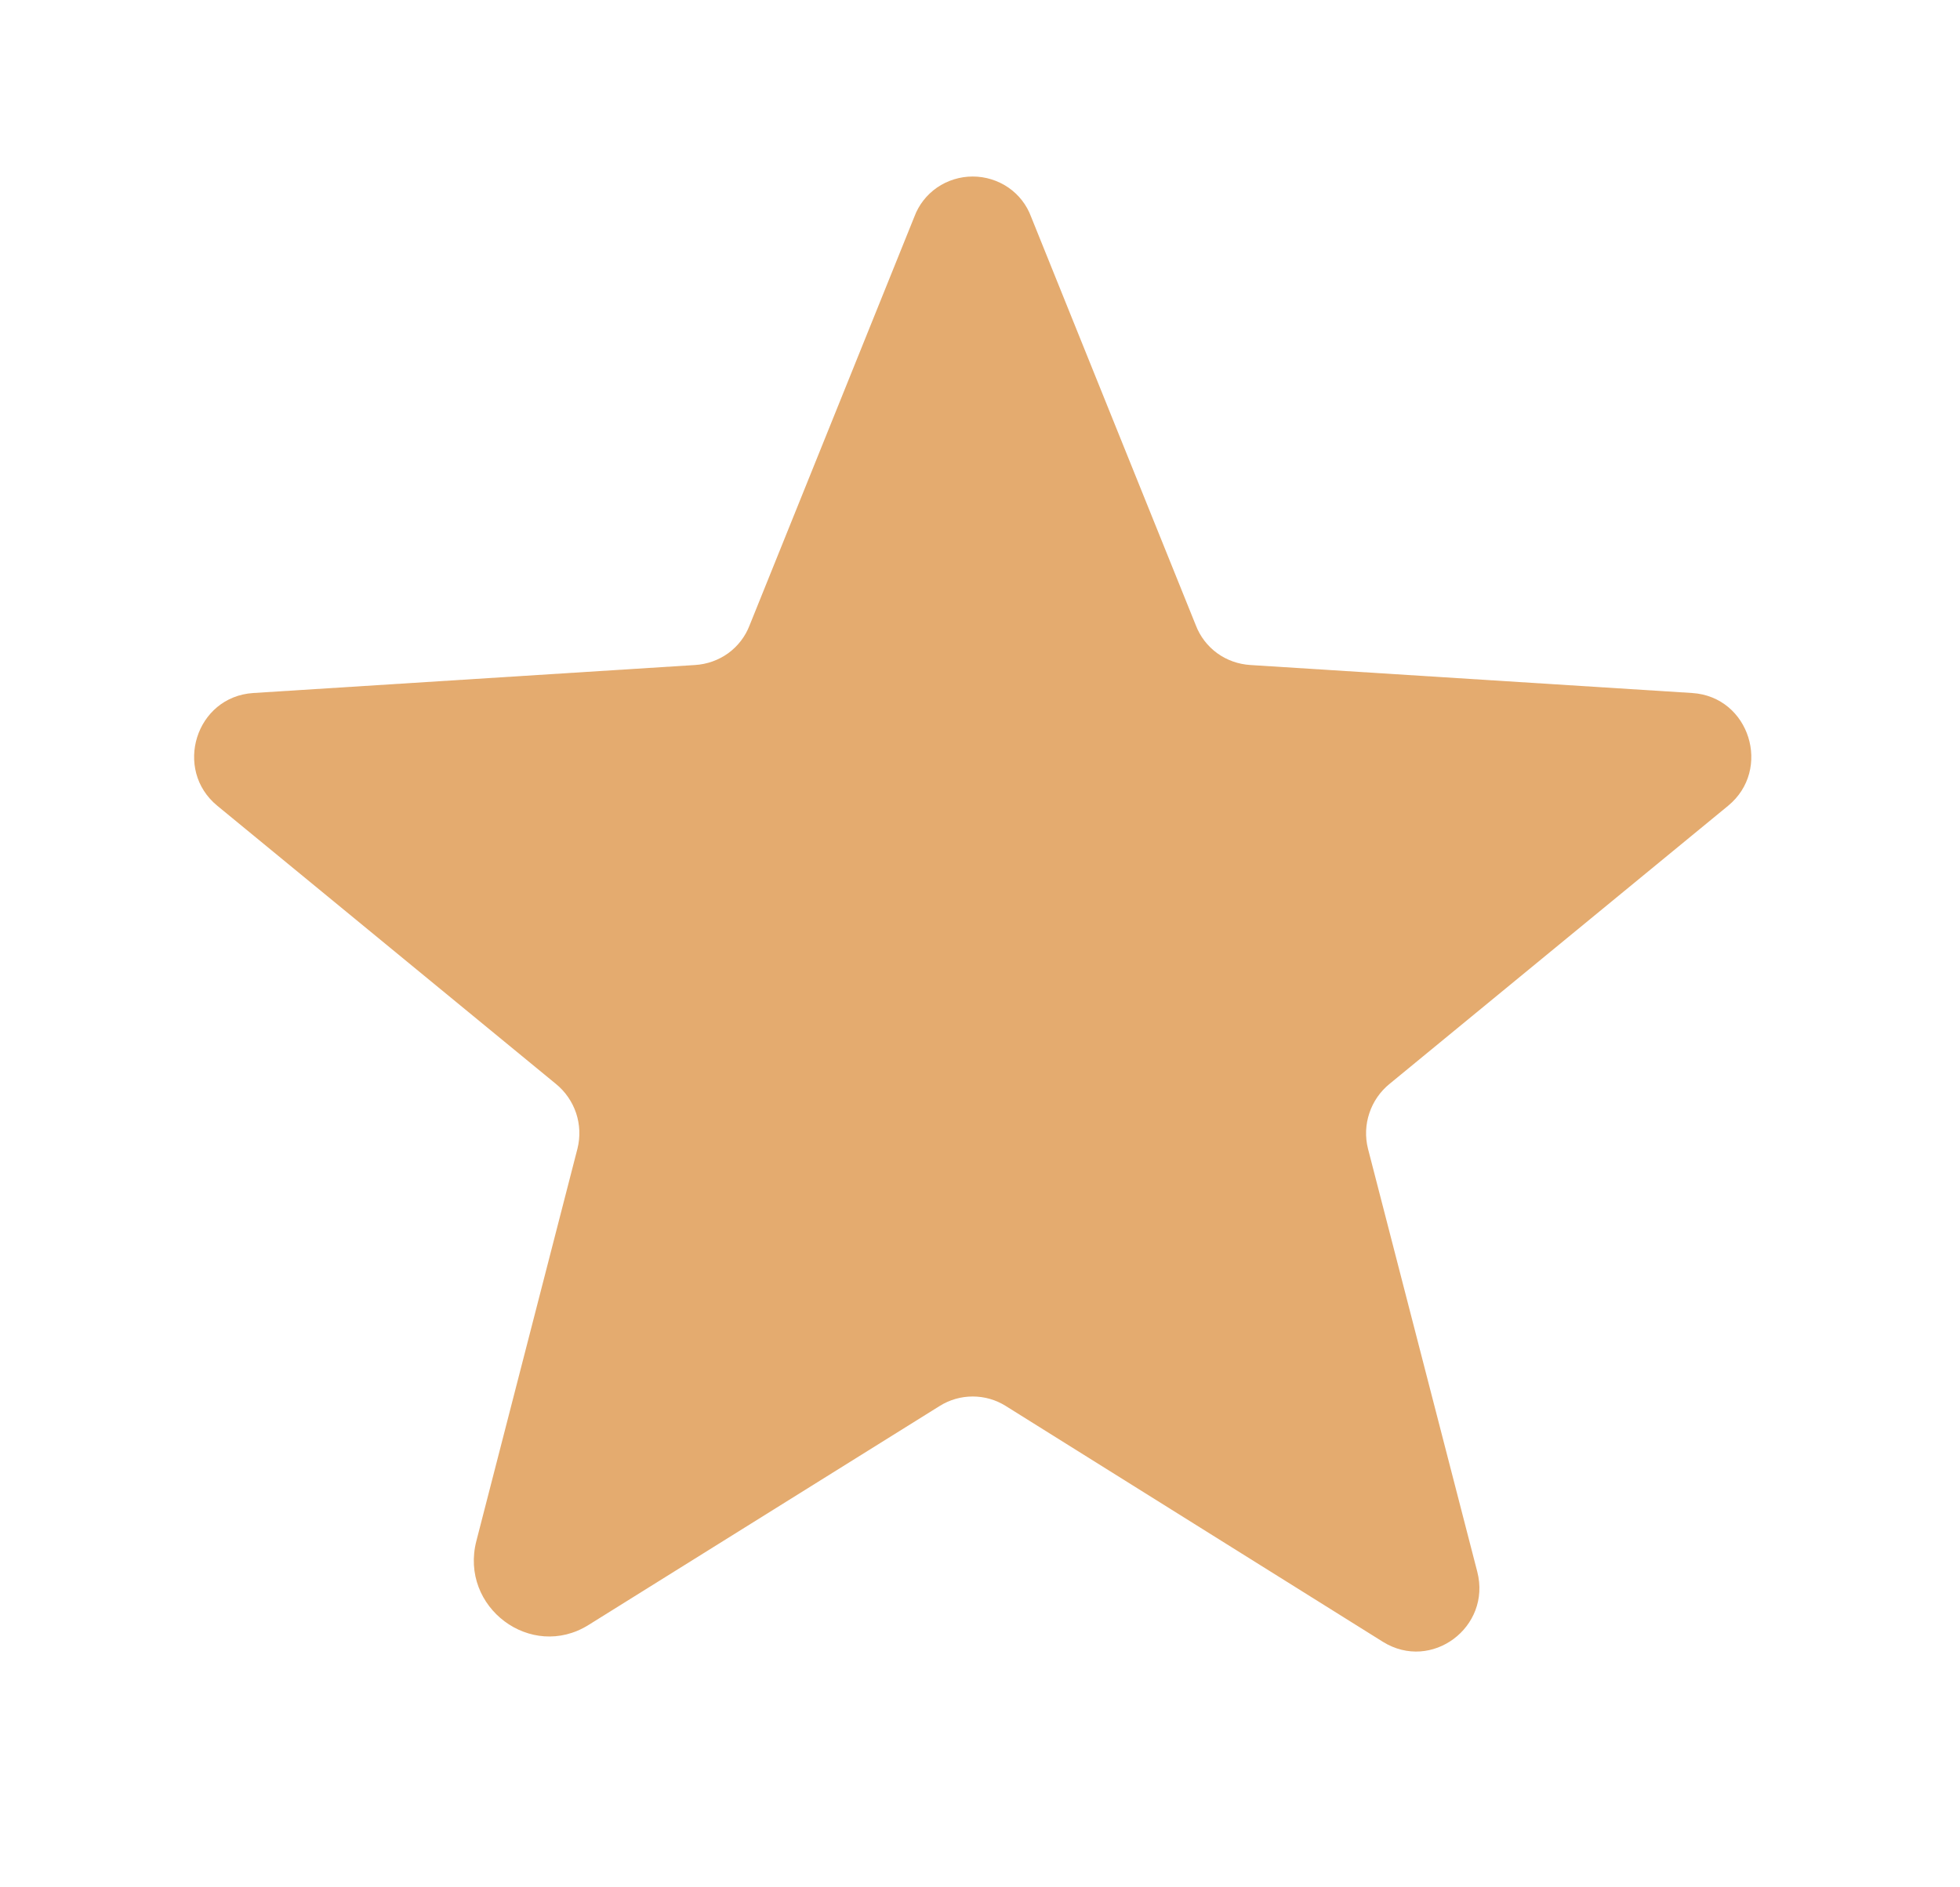 <?xml version="1.0" encoding="UTF-8"?> <svg xmlns="http://www.w3.org/2000/svg" viewBox="0 0 32.00 30.81" data-guides="{&quot;vertical&quot;:[],&quot;horizontal&quot;:[]}"><path fill="#e4ab6f" stroke="none" fill-opacity="1" stroke-width="1" stroke-opacity="1" id="tSvgd0c271465d" title="Path 1" d="M16.419 22.955C18.472 24.239 20.526 25.523 22.579 26.807C23.373 27.3 24.351 26.566 24.119 25.663C23.524 23.36 22.929 21.057 22.334 18.754C22.286 18.562 22.294 18.361 22.357 18.174C22.419 17.987 22.534 17.82 22.689 17.695C24.53 16.182 26.372 14.669 28.213 13.157C28.934 12.567 28.568 11.375 27.627 11.315C25.223 11.163 22.819 11.01 20.416 10.858C20.219 10.846 20.029 10.779 19.871 10.664C19.713 10.548 19.592 10.39 19.523 10.208C18.627 7.985 17.731 5.762 16.834 3.539C16.763 3.346 16.634 3.18 16.463 3.062C16.292 2.945 16.089 2.882 15.881 2.882C15.673 2.882 15.47 2.945 15.299 3.062C15.129 3.18 14.999 3.346 14.928 3.539C14.031 5.762 13.135 7.985 12.239 10.208C12.17 10.39 12.049 10.548 11.891 10.664C11.732 10.779 11.543 10.846 11.347 10.858C8.943 11.01 6.539 11.163 4.136 11.315C3.194 11.375 2.828 12.567 3.549 13.157C5.39 14.669 7.232 16.182 9.073 17.695C9.228 17.82 9.343 17.987 9.406 18.174C9.468 18.361 9.476 18.562 9.428 18.754C8.878 20.889 8.328 23.023 7.778 25.158C7.497 26.241 8.67 27.12 9.611 26.53C11.522 25.338 13.432 24.147 15.343 22.955C15.504 22.854 15.691 22.801 15.881 22.801C16.072 22.801 16.258 22.854 16.419 22.955Z"></path><defs></defs></svg> 